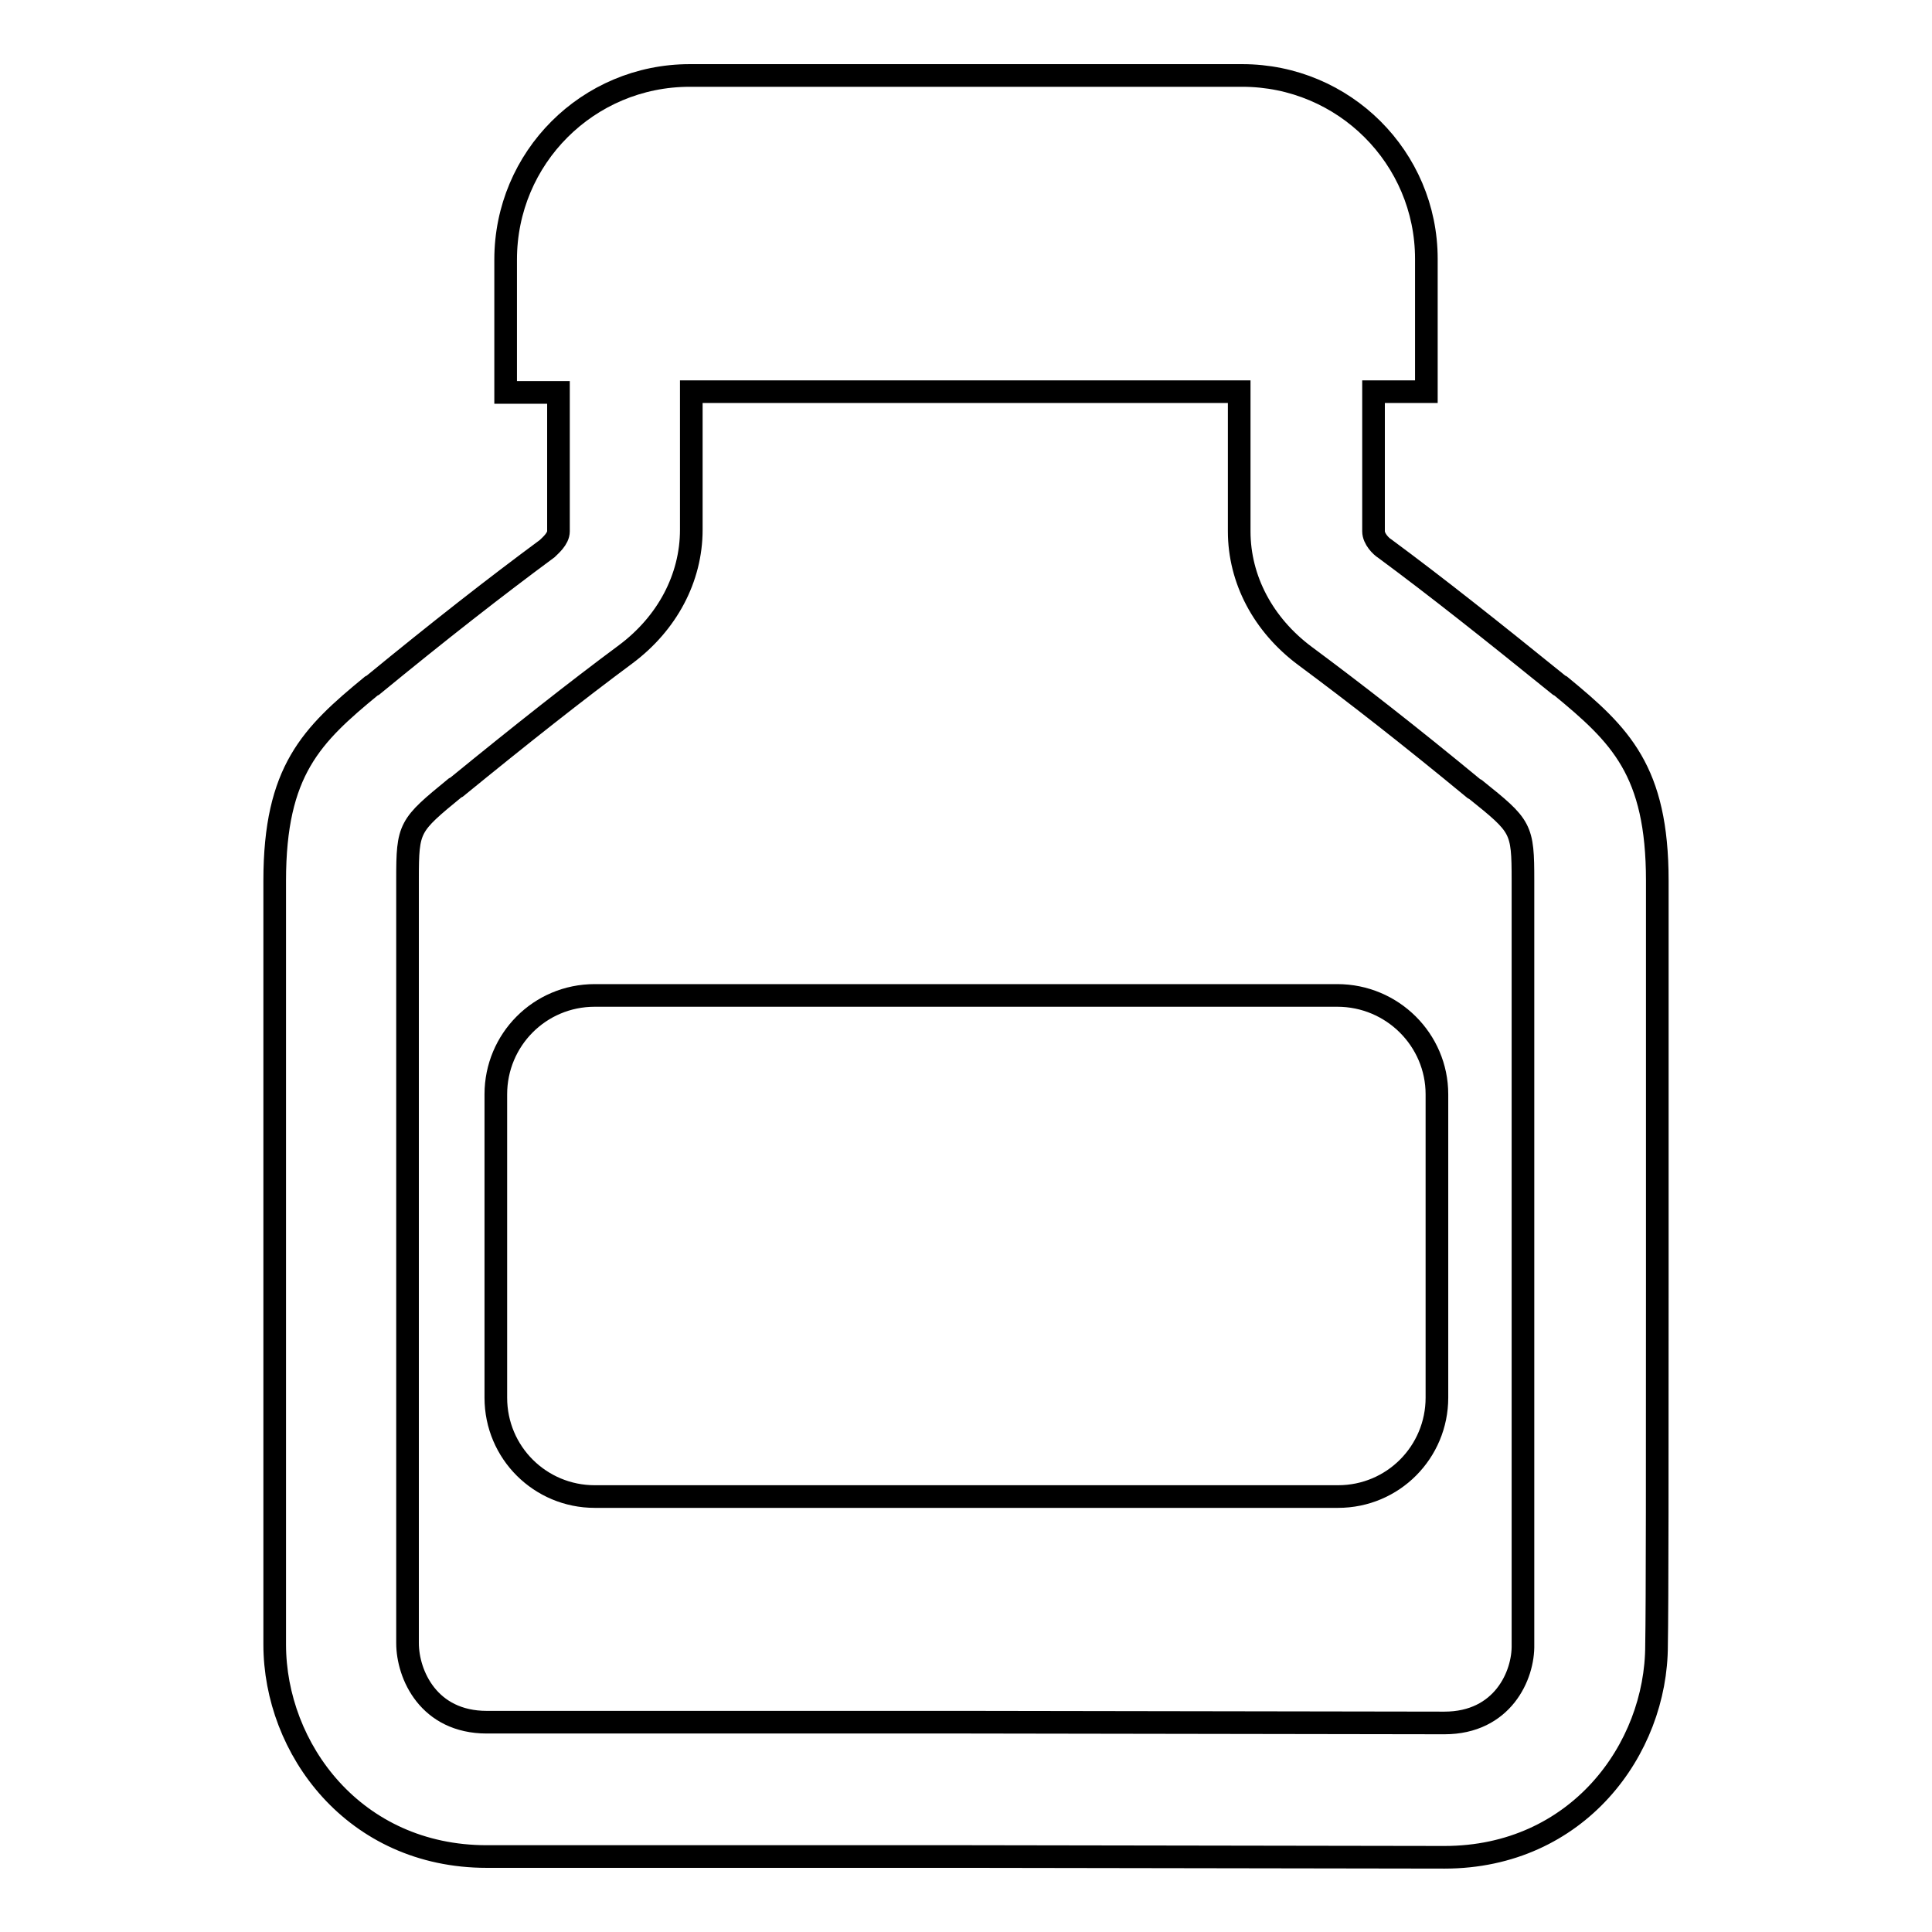 <?xml version="1.0" encoding="utf-8"?>
<!-- Svg Vector Icons : http://www.onlinewebfonts.com/icon -->
<!DOCTYPE svg PUBLIC "-//W3C//DTD SVG 1.1//EN" "http://www.w3.org/Graphics/SVG/1.1/DTD/svg11.dtd">
<svg version="1.1" xmlns="http://www.w3.org/2000/svg" xmlns:xlink="http://www.w3.org/1999/xlink" x="0px" y="0px" viewBox="0 0 256 256" enable-background="new 0 0 256 256" xml:space="preserve">
<g><g><g><g id="_x32_0_18_"><g><path stroke-width="3" fill-opacity="0" stroke="#000000"  d="M177.2,131.9H78.8c-7.3,0-13.1,5.9-13.1,13.1v40.2c0,7.3,5.9,13.1,13.1,13.1h98.5c7.3,0,13.1-5.9,13.1-13.1V145C190.4,137.8,184.5,131.9,177.2,131.9z"/><path stroke-width="3" fill-opacity="0" stroke="#000000"  d="M219.6,170.2c0-23.4,0-47.7,0-53.5c0-14.6-4.9-19.3-12.8-25.8l-0.2-0.1c-8.9-7.2-16.2-13-23.1-18.1c-0.5-0.3-1.5-1.3-1.5-2.3V51.9h7V34.3h0c0-13.4-10.9-24.3-24.4-24.3H91.4C77.9,10,67,20.9,67,34.4c0,0,0,0,0,0v17.6h7v18.4c0,1-1.1,1.9-1.5,2.3c-6.9,5.1-14.2,10.8-23.1,18.1l-0.2,0.1c-7.9,6.5-12.8,11.2-12.8,25.8c0,5.8,0,30.1,0,53.5c0,21.8,0,43,0,47.7c0,13.8,10.5,28.1,28.1,28.1h64c0.6,0,56.9,0.1,62.9,0.1c17.6,0,28.1-14.3,28.1-28.1C219.6,213.1,219.6,192,219.6,170.2z M191.4,228.3c-6,0-62.3-0.1-62.9-0.1h-64c-7.7,0-10.5-6.3-10.5-10.5c0-4.7,0-25.8,0-47.7c0-23.4,0-47.7,0-53.5c0-6.9,0.2-7.1,6.3-12.1l0.2-0.1c8.7-7.1,15.8-12.7,22.4-17.6c5.5-4.1,8.7-10.1,8.7-16.5V51.9h72.6v18.5c0,6.4,3.2,12.4,8.7,16.5c6.6,4.9,13.8,10.5,22.4,17.6l0.2,0.1c6.1,4.9,6.3,5.1,6.3,12.1c0,5.8,0,30,0,53.5c0,21.8,0,43,0,47.7C201.9,222,199.1,228.3,191.4,228.3z"/></g></g></g><g></g><g></g><g></g><g></g><g></g><g></g><g></g><g></g><g></g><g></g><g></g><g></g><g></g><g></g><g></g></g></g>
</svg>